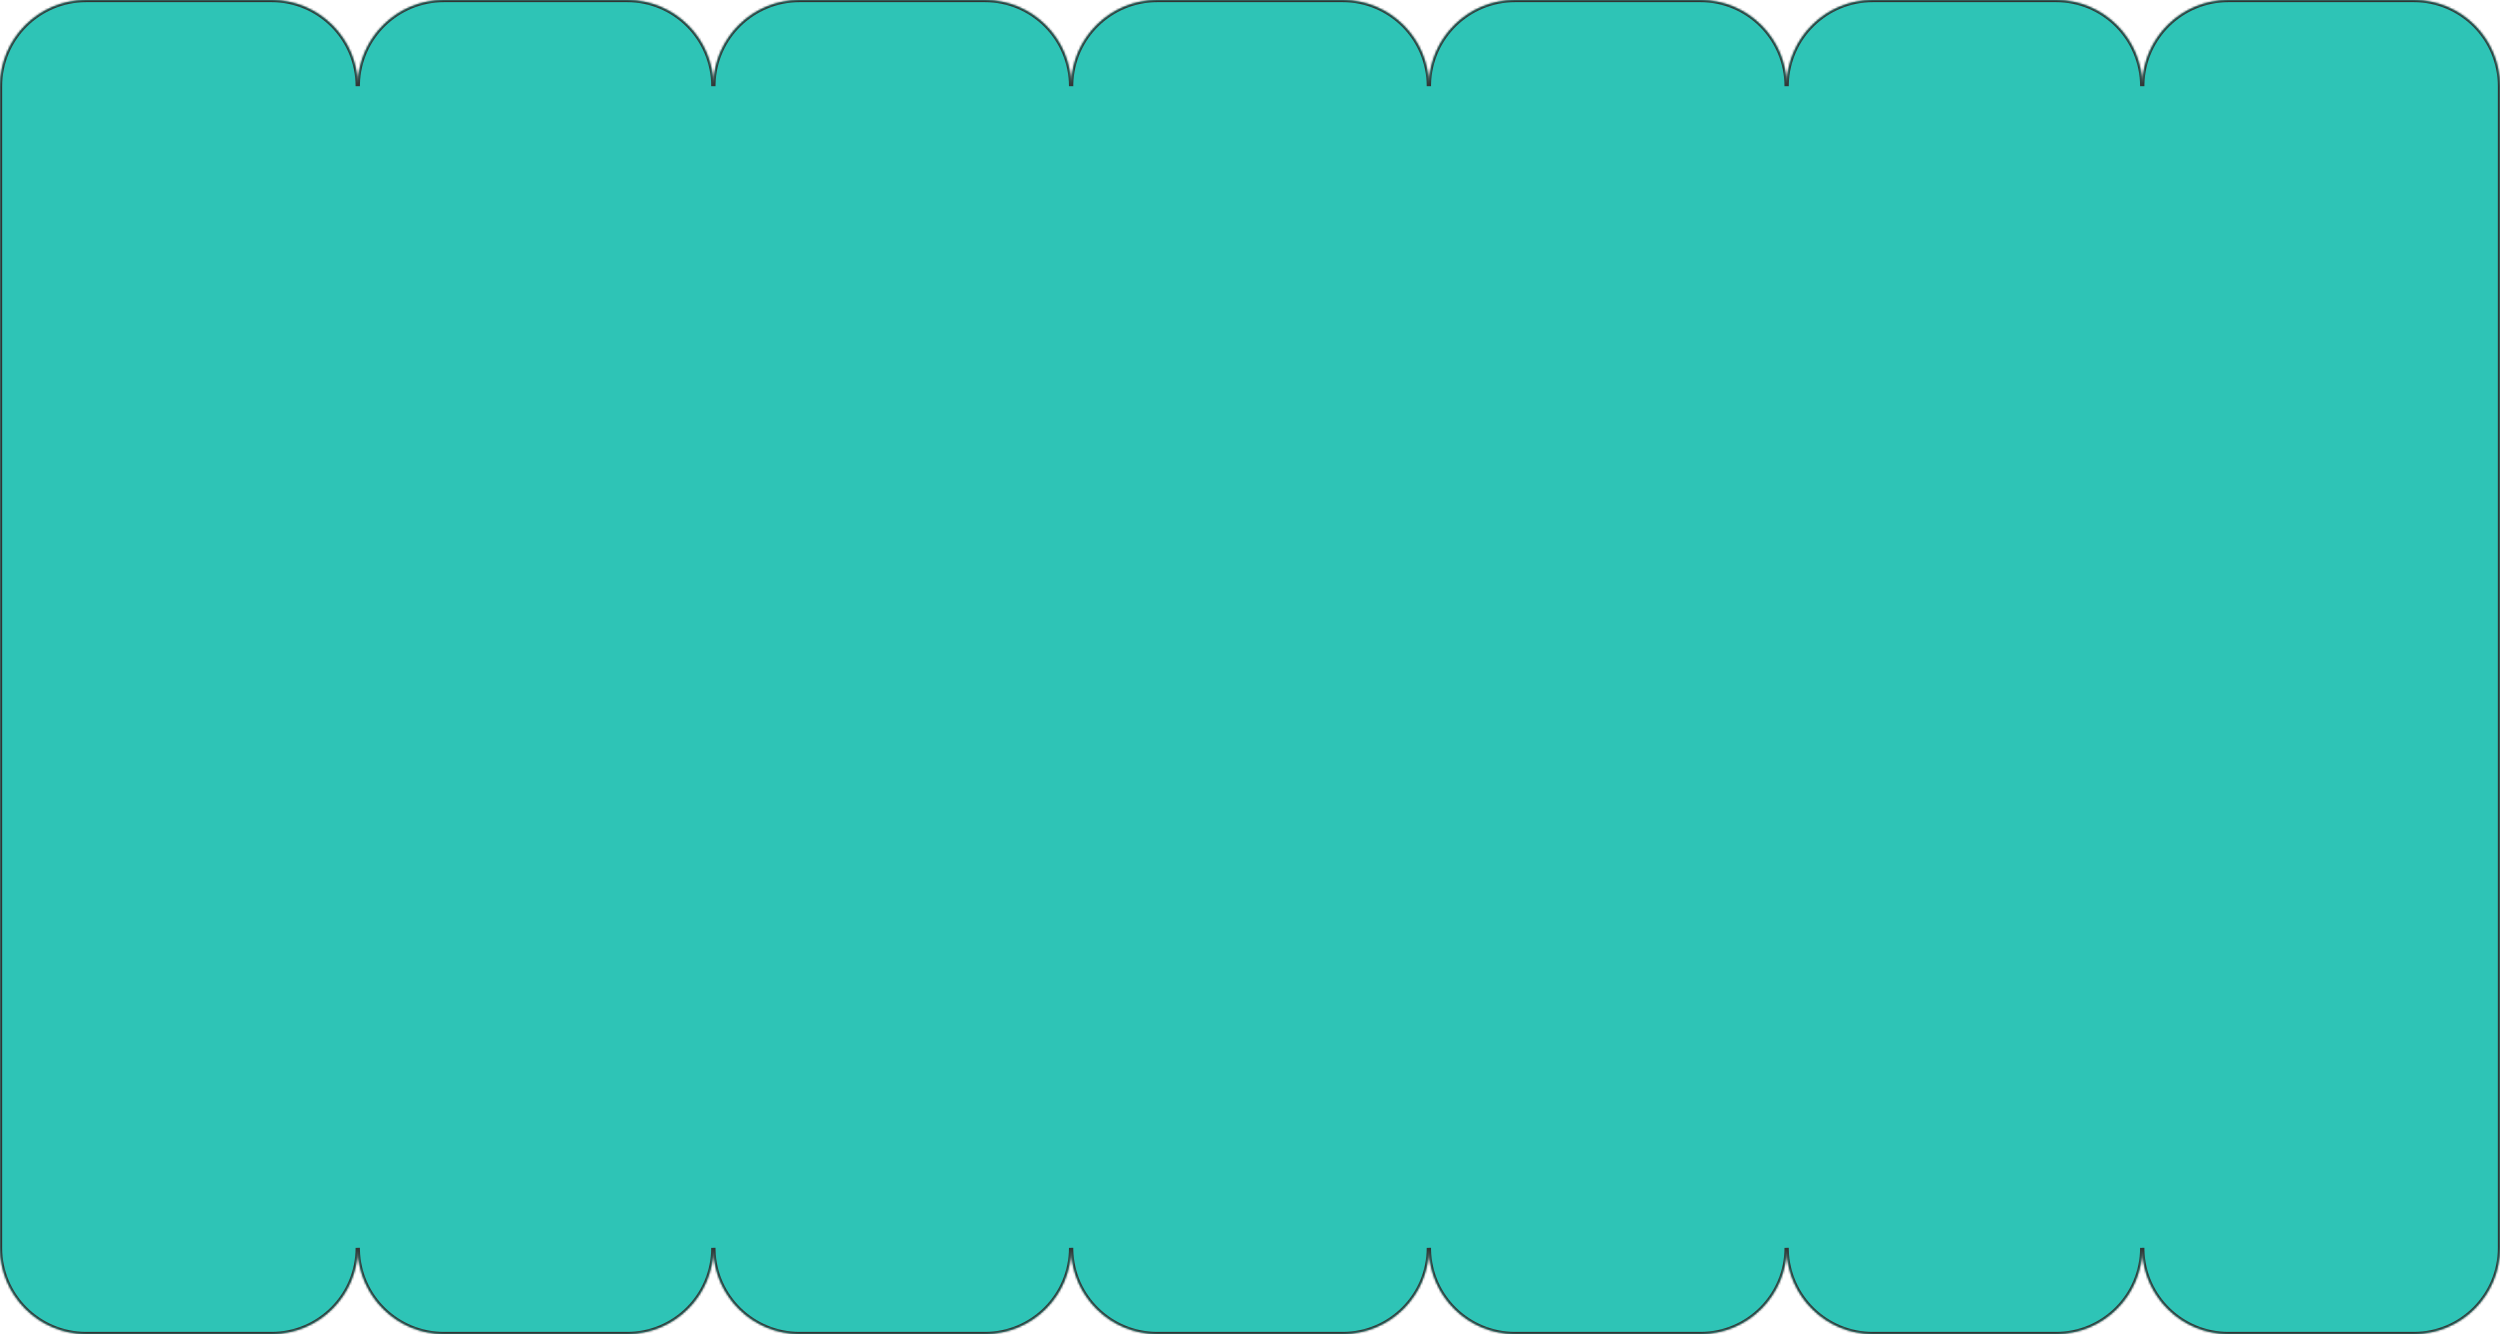 <?xml version="1.0" encoding="UTF-8"?> <svg xmlns="http://www.w3.org/2000/svg" width="1160" height="619" viewBox="0 0 1160 619" fill="none"><mask id="path-1-inside-1_714_260" fill="white"><path d="M126 0C148.091 1.86835e-06 166 17.909 166 40L166.013 38.968C166.56 17.353 184.254 6.34196e-07 206 0H291C313.091 6.4426e-07 331 17.909 331 40L331.013 38.968C331.56 17.353 349.254 5.23212e-07 371 0H457C479.091 1.86835e-06 497 17.909 497 40L497.013 38.968C497.56 17.353 515.254 5.23212e-07 537 0H623C645.091 1.86835e-06 663 17.909 663 40L663.013 38.968C663.56 17.353 681.254 5.23212e-07 703 0H789C811.091 1.86835e-06 829 17.909 829 40L829.013 38.968C829.56 17.353 847.254 6.34196e-07 869 0H954C976.091 6.4426e-07 994 17.909 994 40L994.013 38.968C994.56 17.353 1012.25 5.23212e-07 1034 0H1120C1142.09 1.86835e-06 1160 17.909 1160 40V579C1160 601.091 1142.09 619 1120 619H1034C1012.25 619 994.56 601.647 994.013 580.032L994 579C994 601.091 976.091 619 954 619H869C847.254 619 829.56 601.647 829.013 580.032L829 579C829 601.091 811.091 619 789 619H703C681.254 619 663.56 601.647 663.013 580.032L663 579C663 601.091 645.091 619 623 619H537C515.254 619 497.56 601.647 497.013 580.032L497 579C497 601.091 479.091 619 457 619H371C349.254 619 331.56 601.647 331.013 580.032L331 579C331 601.091 313.091 619 291 619H206C184.254 619 166.56 601.647 166.013 580.032L166 579C166 601.091 148.091 619 126 619H40C17.909 619 0 601.091 0 579V40C6.76561e-06 17.909 17.909 5.31515e-07 40 0H126Z"></path></mask><path d="M126 0C148.091 1.86835e-06 166 17.909 166 40L166.013 38.968C166.56 17.353 184.254 6.34196e-07 206 0H291C313.091 6.4426e-07 331 17.909 331 40L331.013 38.968C331.56 17.353 349.254 5.23212e-07 371 0H457C479.091 1.86835e-06 497 17.909 497 40L497.013 38.968C497.56 17.353 515.254 5.23212e-07 537 0H623C645.091 1.86835e-06 663 17.909 663 40L663.013 38.968C663.56 17.353 681.254 5.23212e-07 703 0H789C811.091 1.86835e-06 829 17.909 829 40L829.013 38.968C829.56 17.353 847.254 6.34196e-07 869 0H954C976.091 6.4426e-07 994 17.909 994 40L994.013 38.968C994.56 17.353 1012.25 5.23212e-07 1034 0H1120C1142.09 1.86835e-06 1160 17.909 1160 40V579C1160 601.091 1142.09 619 1120 619H1034C1012.25 619 994.56 601.647 994.013 580.032L994 579C994 601.091 976.091 619 954 619H869C847.254 619 829.56 601.647 829.013 580.032L829 579C829 601.091 811.091 619 789 619H703C681.254 619 663.56 601.647 663.013 580.032L663 579C663 601.091 645.091 619 623 619H537C515.254 619 497.56 601.647 497.013 580.032L497 579C497 601.091 479.091 619 457 619H371C349.254 619 331.56 601.647 331.013 580.032L331 579C331 601.091 313.091 619 291 619H206C184.254 619 166.56 601.647 166.013 580.032L166 579C166 601.091 148.091 619 126 619H40C17.909 619 0 601.091 0 579V40C6.76561e-06 17.909 17.909 5.31515e-07 40 0H126Z" fill="#2EC4B6"></path><path d="M126 0V-1V0ZM166 40H165L167 40.012L166 40ZM166.013 38.968L165.013 38.942L165.013 38.956L166.013 38.968ZM206 0V-1V0ZM291 0V-1V0ZM331 40H330L332 40.012L331 40ZM331.013 38.968L330.013 38.942L330.013 38.956L331.013 38.968ZM371 0V-1V0ZM457 0V-1V0ZM497 40H496L498 40.012L497 40ZM497.013 38.968L496.013 38.942L496.013 38.956L497.013 38.968ZM537 0V-1V0ZM623 0V-1V0ZM663 40H662L664 40.012L663 40ZM663.013 38.968L662.013 38.942L662.013 38.956L663.013 38.968ZM703 0V-1V0ZM789 0V-1V0ZM829 40H828L830 40.012L829 40ZM829.013 38.968L828.013 38.942L828.013 38.956L829.013 38.968ZM869 0V-1V0ZM954 0V-1V0ZM994 40H993L995 40.012L994 40ZM994.013 38.968L993.013 38.942L993.013 38.956L994.013 38.968ZM1034 0V-1V0ZM1120 0V-1V0ZM1160 579H1161H1160ZM1120 619V620V619ZM1034 619V620V619ZM994.013 580.032L993.013 580.045L993.013 580.058L994.013 580.032ZM994 579L995 578.988L993 579H994ZM954 619V620V619ZM869 619V620V619ZM829.013 580.032L828.013 580.045L828.013 580.058L829.013 580.032ZM829 579L830 578.988L828 579H829ZM789 619V620V619ZM703 619V620V619ZM663.013 580.032L662.013 580.045L662.013 580.058L663.013 580.032ZM663 579L664 578.988L662 579H663ZM623 619V620V619ZM537 619V620V619ZM497.013 580.032L496.013 580.045L496.013 580.058L497.013 580.032ZM497 579L498 578.988L496 579H497ZM457 619V620V619ZM371 619V620V619ZM331.013 580.032L330.013 580.045L330.013 580.058L331.013 580.032ZM331 579L332 578.988L330 579H331ZM291 619V620V619ZM206 619V620V619ZM166.013 580.032L165.013 580.045L165.013 580.058L166.013 580.032ZM166 579L167 578.988L165 579H166ZM126 619V620V619ZM40 619V620V619ZM0 40H-1H0ZM40 0V-1V0ZM126 0V1C147.539 1 165 18.461 165 40H166H167C167 17.356 148.644 -1 126 -1V0ZM166 40L167 40.012L167.013 38.98L166.013 38.968L165.013 38.956L165 39.988L166 40ZM166.013 38.968L167.012 38.993C167.546 17.92 184.798 1 206 1V0V-1C183.71 -1 165.574 16.787 165.013 38.943L166.013 38.968ZM206 0V1H291V0V-1H206V0ZM291 0V1C312.539 1 330 18.461 330 40H331H332C332 17.356 313.644 -1 291 -1V0ZM331 40L332 40.012L332.013 38.98L331.013 38.968L330.013 38.956L330 39.988L331 40ZM331.013 38.968L332.012 38.993C332.546 17.92 349.798 1 371 1V0V-1C348.71 -1 330.574 16.787 330.013 38.943L331.013 38.968ZM371 0V1H457V0V-1H371V0ZM457 0V1C478.539 1 496 18.461 496 40H497H498C498 17.356 479.644 -1 457 -1V0ZM497 40L498 40.012L498.013 38.98L497.013 38.968L496.013 38.956L496 39.988L497 40ZM497.013 38.968L498.012 38.993C498.546 17.92 515.798 1 537 1V0V-1C514.71 -1 496.574 16.787 496.013 38.943L497.013 38.968ZM537 0V1H623V0V-1H537V0ZM623 0V1C644.539 1 662 18.461 662 40H663H664C664 17.356 645.644 -1 623 -1V0ZM663 40L664 40.012L664.013 38.98L663.013 38.968L662.013 38.956L662 39.988L663 40ZM663.013 38.968L664.012 38.993C664.546 17.92 681.798 1 703 1V0V-1C680.71 -1 662.574 16.787 662.013 38.943L663.013 38.968ZM703 0V1H789V0V-1H703V0ZM789 0V1C810.539 1 828 18.461 828 40H829H830C830 17.356 811.644 -1 789 -1V0ZM829 40L830 40.012L830.013 38.98L829.013 38.968L828.013 38.956L828 39.988L829 40ZM829.013 38.968L830.012 38.993C830.546 17.92 847.798 1 869 1V0V-1C846.71 -1 828.574 16.787 828.013 38.943L829.013 38.968ZM869 0V1H954V0V-1H869V0ZM954 0V1C975.539 1 993 18.461 993 40H994H995C995 17.356 976.644 -1 954 -1V0ZM994 40L995 40.012L995.013 38.98L994.013 38.968L993.013 38.956L993 39.988L994 40ZM994.013 38.968L995.012 38.993C995.546 17.92 1012.8 1 1034 1V0V-1C1011.71 -1 993.574 16.787 993.013 38.943L994.013 38.968ZM1034 0V1H1120V0V-1H1034V0ZM1120 0V1C1141.54 1 1159 18.461 1159 40H1160H1161C1161 17.356 1142.64 -1 1120 -1V0ZM1160 40H1159V579H1160H1161V40H1160ZM1160 579H1159C1159 600.539 1141.54 618 1120 618V619V620C1142.64 620 1161 601.644 1161 579H1160ZM1120 619V618H1034V619V620H1120V619ZM1034 619V618C1012.8 618 995.546 601.08 995.012 580.007L994.013 580.032L993.013 580.058C993.574 602.213 1011.71 620 1034 620V619ZM994.013 580.032L995.013 580.02L995 578.988L994 579L993 579.012L993.013 580.044L994.013 580.032ZM994 579H993C993 600.539 975.539 618 954 618V619V620C976.644 620 995 601.644 995 579H994ZM954 619V618H869V619V620H954V619ZM869 619V618C847.797 618 830.546 601.08 830.012 580.007L829.013 580.032L828.013 580.058C828.574 602.213 846.71 620 869 620V619ZM829.013 580.032L830.013 580.02L830 578.988L829 579L828 579.012L828.013 580.044L829.013 580.032ZM829 579H828C828 600.539 810.539 618 789 618V619V620C811.644 620 830 601.644 830 579H829ZM789 619V618H703V619V620H789V619ZM703 619V618C681.797 618 664.546 601.08 664.012 580.007L663.013 580.032L662.013 580.058C662.574 602.213 680.71 620 703 620V619ZM663.013 580.032L664.013 580.02L664 578.988L663 579L662 579.012L662.013 580.044L663.013 580.032ZM663 579H662C662 600.539 644.539 618 623 618V619V620C645.644 620 664 601.644 664 579H663ZM623 619V618H537V619V620H623V619ZM537 619V618C515.797 618 498.546 601.08 498.012 580.007L497.013 580.032L496.013 580.058C496.574 602.213 514.71 620 537 620V619ZM497.013 580.032L498.013 580.02L498 578.988L497 579L496 579.012L496.013 580.044L497.013 580.032ZM497 579H496C496 600.539 478.539 618 457 618V619V620C479.644 620 498 601.644 498 579H497ZM457 619V618H371V619V620H457V619ZM371 619V618C349.798 618 332.546 601.08 332.012 580.007L331.013 580.032L330.013 580.058C330.574 602.213 348.71 620 371 620V619ZM331.013 580.032L332.013 580.02L332 578.988L331 579L330 579.012L330.013 580.044L331.013 580.032ZM331 579H330C330 600.539 312.539 618 291 618V619V620C313.644 620 332 601.644 332 579H331ZM291 619V618H206V619V620H291V619ZM206 619V618C184.798 618 167.546 601.08 167.012 580.007L166.013 580.032L165.013 580.058C165.574 602.213 183.71 620 206 620V619ZM166.013 580.032L167.013 580.02L167 578.988L166 579L165 579.012L165.013 580.044L166.013 580.032ZM166 579H165C165 600.539 147.539 618 126 618V619V620C148.644 620 167 601.644 167 579H166ZM126 619V618H40V619V620H126V619ZM40 619V618C18.461 618 1 600.539 1 579H0H-1C-1 601.644 17.356 620 40 620V619ZM0 579H1V40H0H-1V579H0ZM0 40H1C1 18.461 18.461 1 40 1V0V-1C17.356 -1 -1 17.356 -1 40H0ZM40 0V1H126V0V-1H40V0Z" fill="#333333" mask="url(#path-1-inside-1_714_260)"></path></svg> 